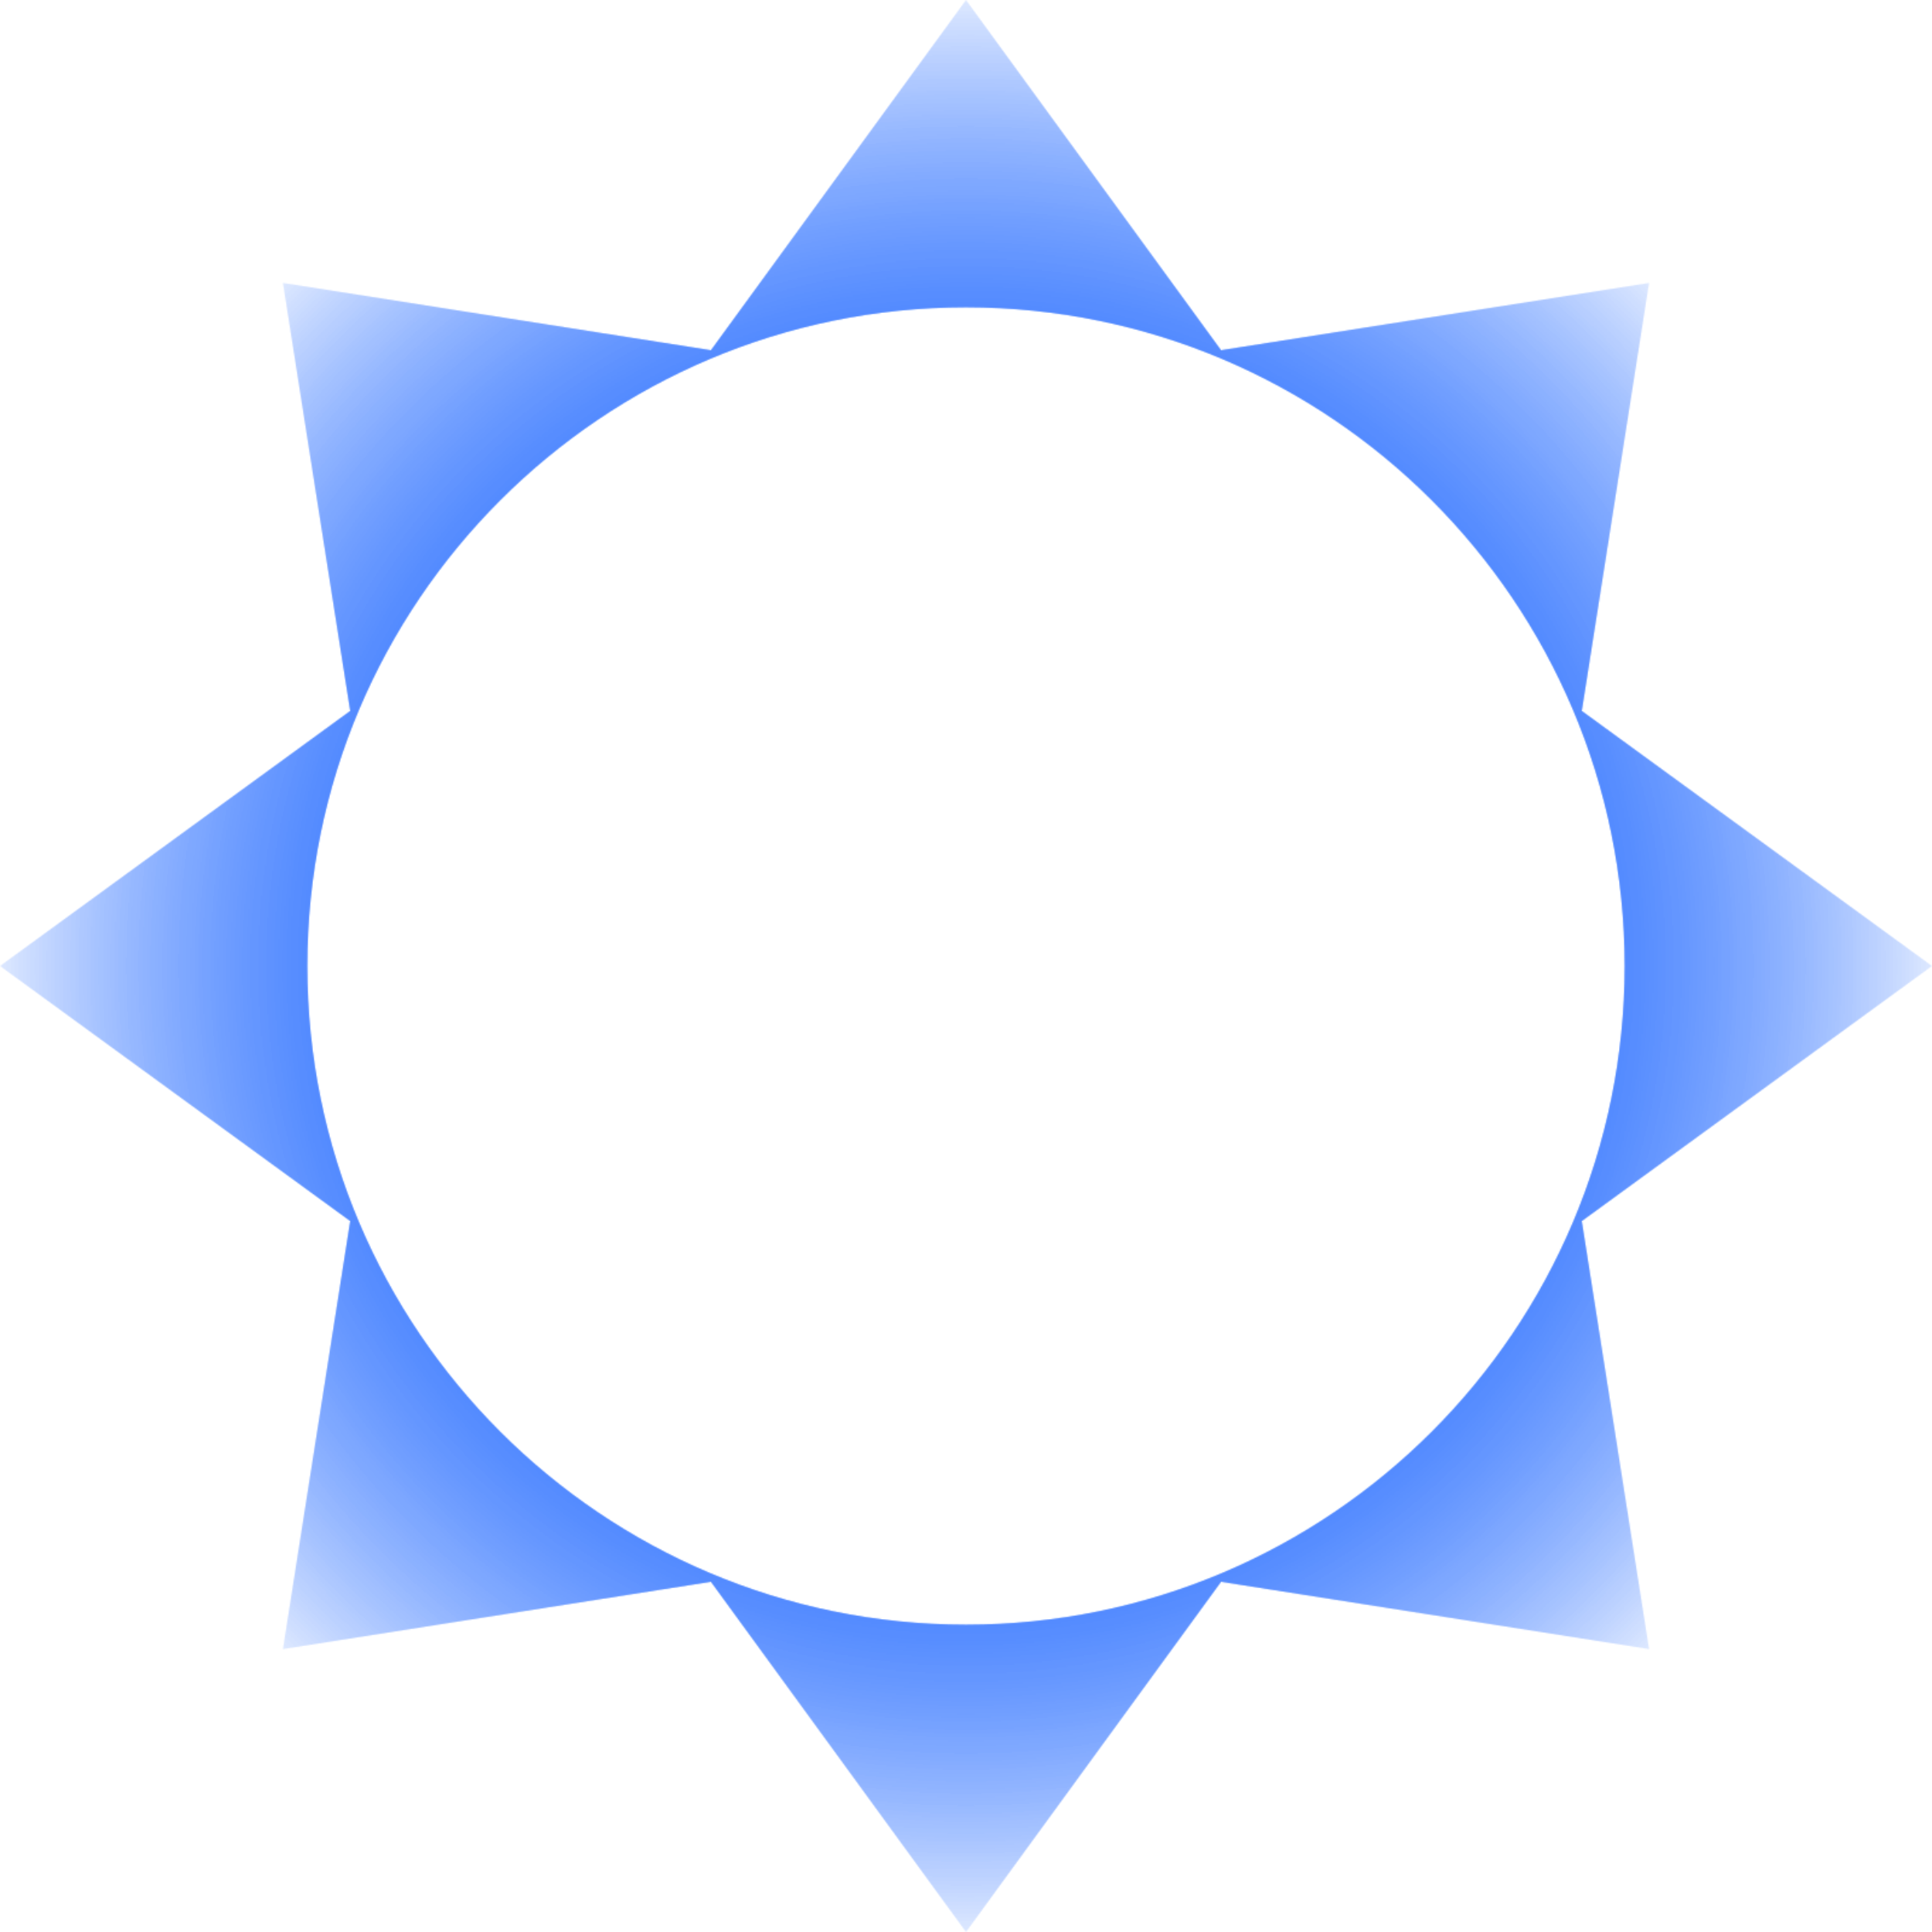 <svg xmlns="http://www.w3.org/2000/svg" width="1600" height="1600" viewBox="0 0 1600 1600" fill="none"><mask id="mask0_228_1281" style="mask-type:luminance" maskUnits="userSpaceOnUse" x="0" y="0" width="1600" height="1600"><g clip-path="url(#clip0_228_1281)"><path fill-rule="evenodd" clip-rule="evenodd" d="M1011.24 290.018L800 0L588.759 290.018L234.315 234.315L290.018 588.759L0 800L290.018 1011.24L234.315 1365.69L588.759 1309.98L800 1600L1011.24 1309.98L1365.69 1365.69L1309.98 1011.24L1600 800L1309.98 588.759L1365.69 234.315L1011.24 290.018ZM800 1345.45C1101.25 1345.45 1345.45 1101.25 1345.45 800C1345.45 498.754 1101.25 254.546 800 254.546C498.754 254.546 254.545 498.754 254.545 800C254.545 1101.25 498.754 1345.45 800 1345.45Z" fill="url(#paint0_radial_228_1281)"></path><path fill-rule="evenodd" clip-rule="evenodd" d="M1011.24 290.018L800 0L588.759 290.018L234.315 234.315L290.018 588.759L0 800L290.018 1011.24L234.315 1365.69L588.759 1309.98L800 1600L1011.24 1309.98L1365.69 1365.69L1309.98 1011.24L1600 800L1309.98 588.759L1365.69 234.315L1011.24 290.018ZM800 1345.45C1101.25 1345.45 1345.45 1101.25 1345.45 800C1345.45 498.754 1101.25 254.546 800 254.546C498.754 254.546 254.545 498.754 254.545 800C254.545 1101.25 498.754 1345.45 800 1345.45Z" fill="url(#paint1_radial_228_1281)"></path><path fill-rule="evenodd" clip-rule="evenodd" d="M1011.24 290.018L800 0L588.759 290.018L234.315 234.315L290.018 588.759L0 800L290.018 1011.24L234.315 1365.69L588.759 1309.98L800 1600L1011.24 1309.98L1365.69 1365.69L1309.98 1011.24L1600 800L1309.98 588.759L1365.69 234.315L1011.24 290.018ZM800 1345.45C1101.25 1345.45 1345.45 1101.25 1345.45 800C1345.45 498.754 1101.25 254.546 800 254.546C498.754 254.546 254.545 498.754 254.545 800C254.545 1101.25 498.754 1345.45 800 1345.45Z" fill="url(#paint2_radial_228_1281)"></path></g></mask><g mask="url(#mask0_228_1281)"><rect width="1600" height="1600" fill="#135FFF"></rect></g><defs><radialGradient id="paint0_radial_228_1281" cx="0" cy="0" r="1" gradientUnits="userSpaceOnUse" gradientTransform="translate(800 800) rotate(81.957) scale(844.672)"><stop stop-color="white"></stop><stop offset="1" stop-color="white" stop-opacity="0"></stop></radialGradient><radialGradient id="paint1_radial_228_1281" cx="0" cy="0" r="1" gradientUnits="userSpaceOnUse" gradientTransform="translate(800 800) rotate(81.957) scale(844.672)"><stop stop-color="white"></stop><stop offset="1" stop-color="white" stop-opacity="0"></stop></radialGradient><radialGradient id="paint2_radial_228_1281" cx="0" cy="0" r="1" gradientUnits="userSpaceOnUse" gradientTransform="translate(800 800) rotate(81.957) scale(844.672)"><stop stop-color="white"></stop><stop offset="1" stop-color="white" stop-opacity="0"></stop></radialGradient><clipPath id="clip0_228_1281"><rect width="1600" height="1600" fill="white"></rect></clipPath></defs></svg>